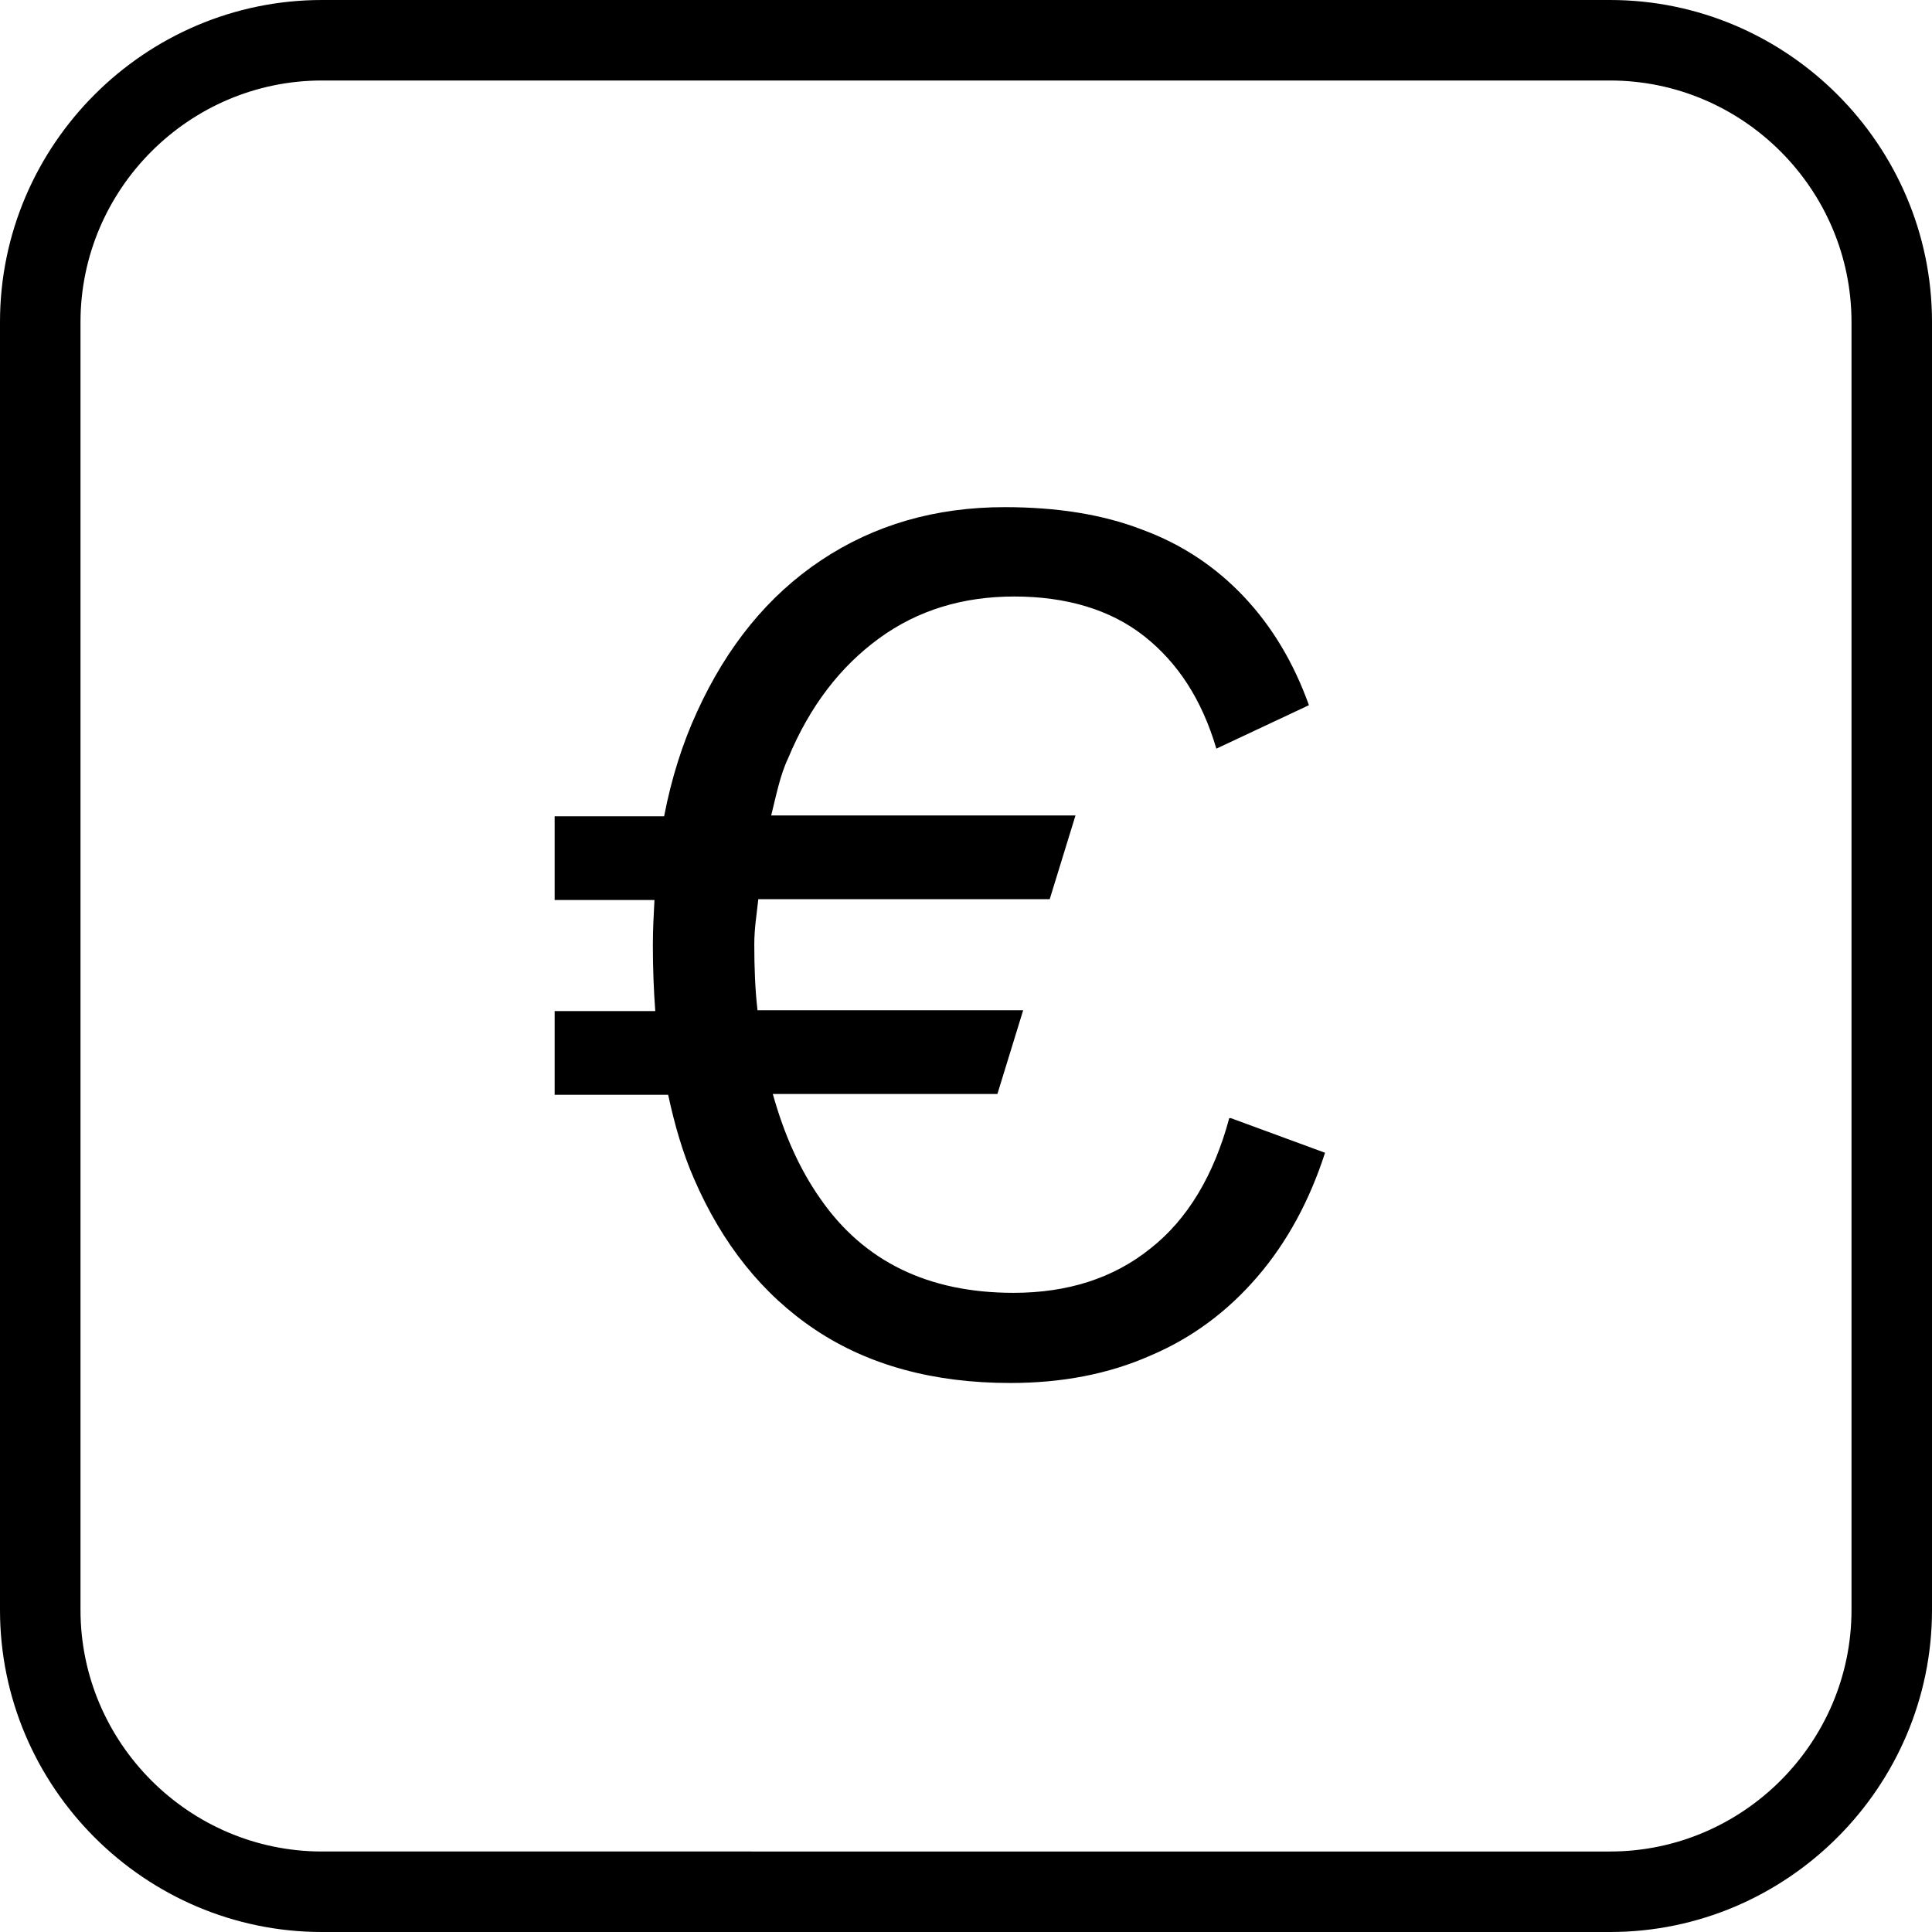 <?xml version="1.0" encoding="UTF-8"?>
<svg id="Ebene_2" data-name="Ebene 2" xmlns="http://www.w3.org/2000/svg" viewBox="0 0 24 24">
  <g id="Ebene_1-2" data-name="Ebene 1">
    <path d="m20,1c1.65,0,3,1.35,3,3v16c0,1.65-1.35,3-3,3H4c-1.65,0-3-1.35-3-3V4c0-1.65,1.35-3,3-3h16m0-1H4C1.8,0,0,1.8,0,4v16c0,2.2,1.8,4,4,4h16c2.2,0,4-1.8,4-4V4c0-2.2-1.8-4-4-4h0Zm-4.73,13.89c-.19.71-.52,1.26-.98,1.62-.46.37-1.03.55-1.7.55-1.06,0-1.86-.39-2.4-1.17-.26-.37-.45-.8-.59-1.3h2.79l.32-1.04h-3.3c-.03-.26-.04-.53-.04-.82,0-.2.03-.37.05-.56h3.62l.32-1.04h-3.78c.06-.24.11-.5.21-.71.27-.65.65-1.14,1.13-1.49.48-.35,1.04-.52,1.68-.52s1.19.16,1.61.49.72.79.9,1.4l1.15-.54c-.19-.53-.46-.98-.81-1.35-.35-.37-.77-.65-1.26-.83-.49-.19-1.06-.28-1.71-.28-.86,0-1.62.22-2.28.66-.66.44-1.17,1.07-1.54,1.88-.18.39-.32.83-.41,1.3h-1.36v1.04h1.24c-.01.18-.02.37-.02.56,0,.28.01.55.03.82h-1.25v1.04h1.41c.08.37.18.72.32,1.04.35.81.85,1.44,1.51,1.88.66.44,1.47.66,2.42.66.64,0,1.22-.11,1.74-.34.52-.22.96-.55,1.33-.98.37-.43.65-.95.84-1.54l-1.17-.43Z"/>
  </g>
</svg>